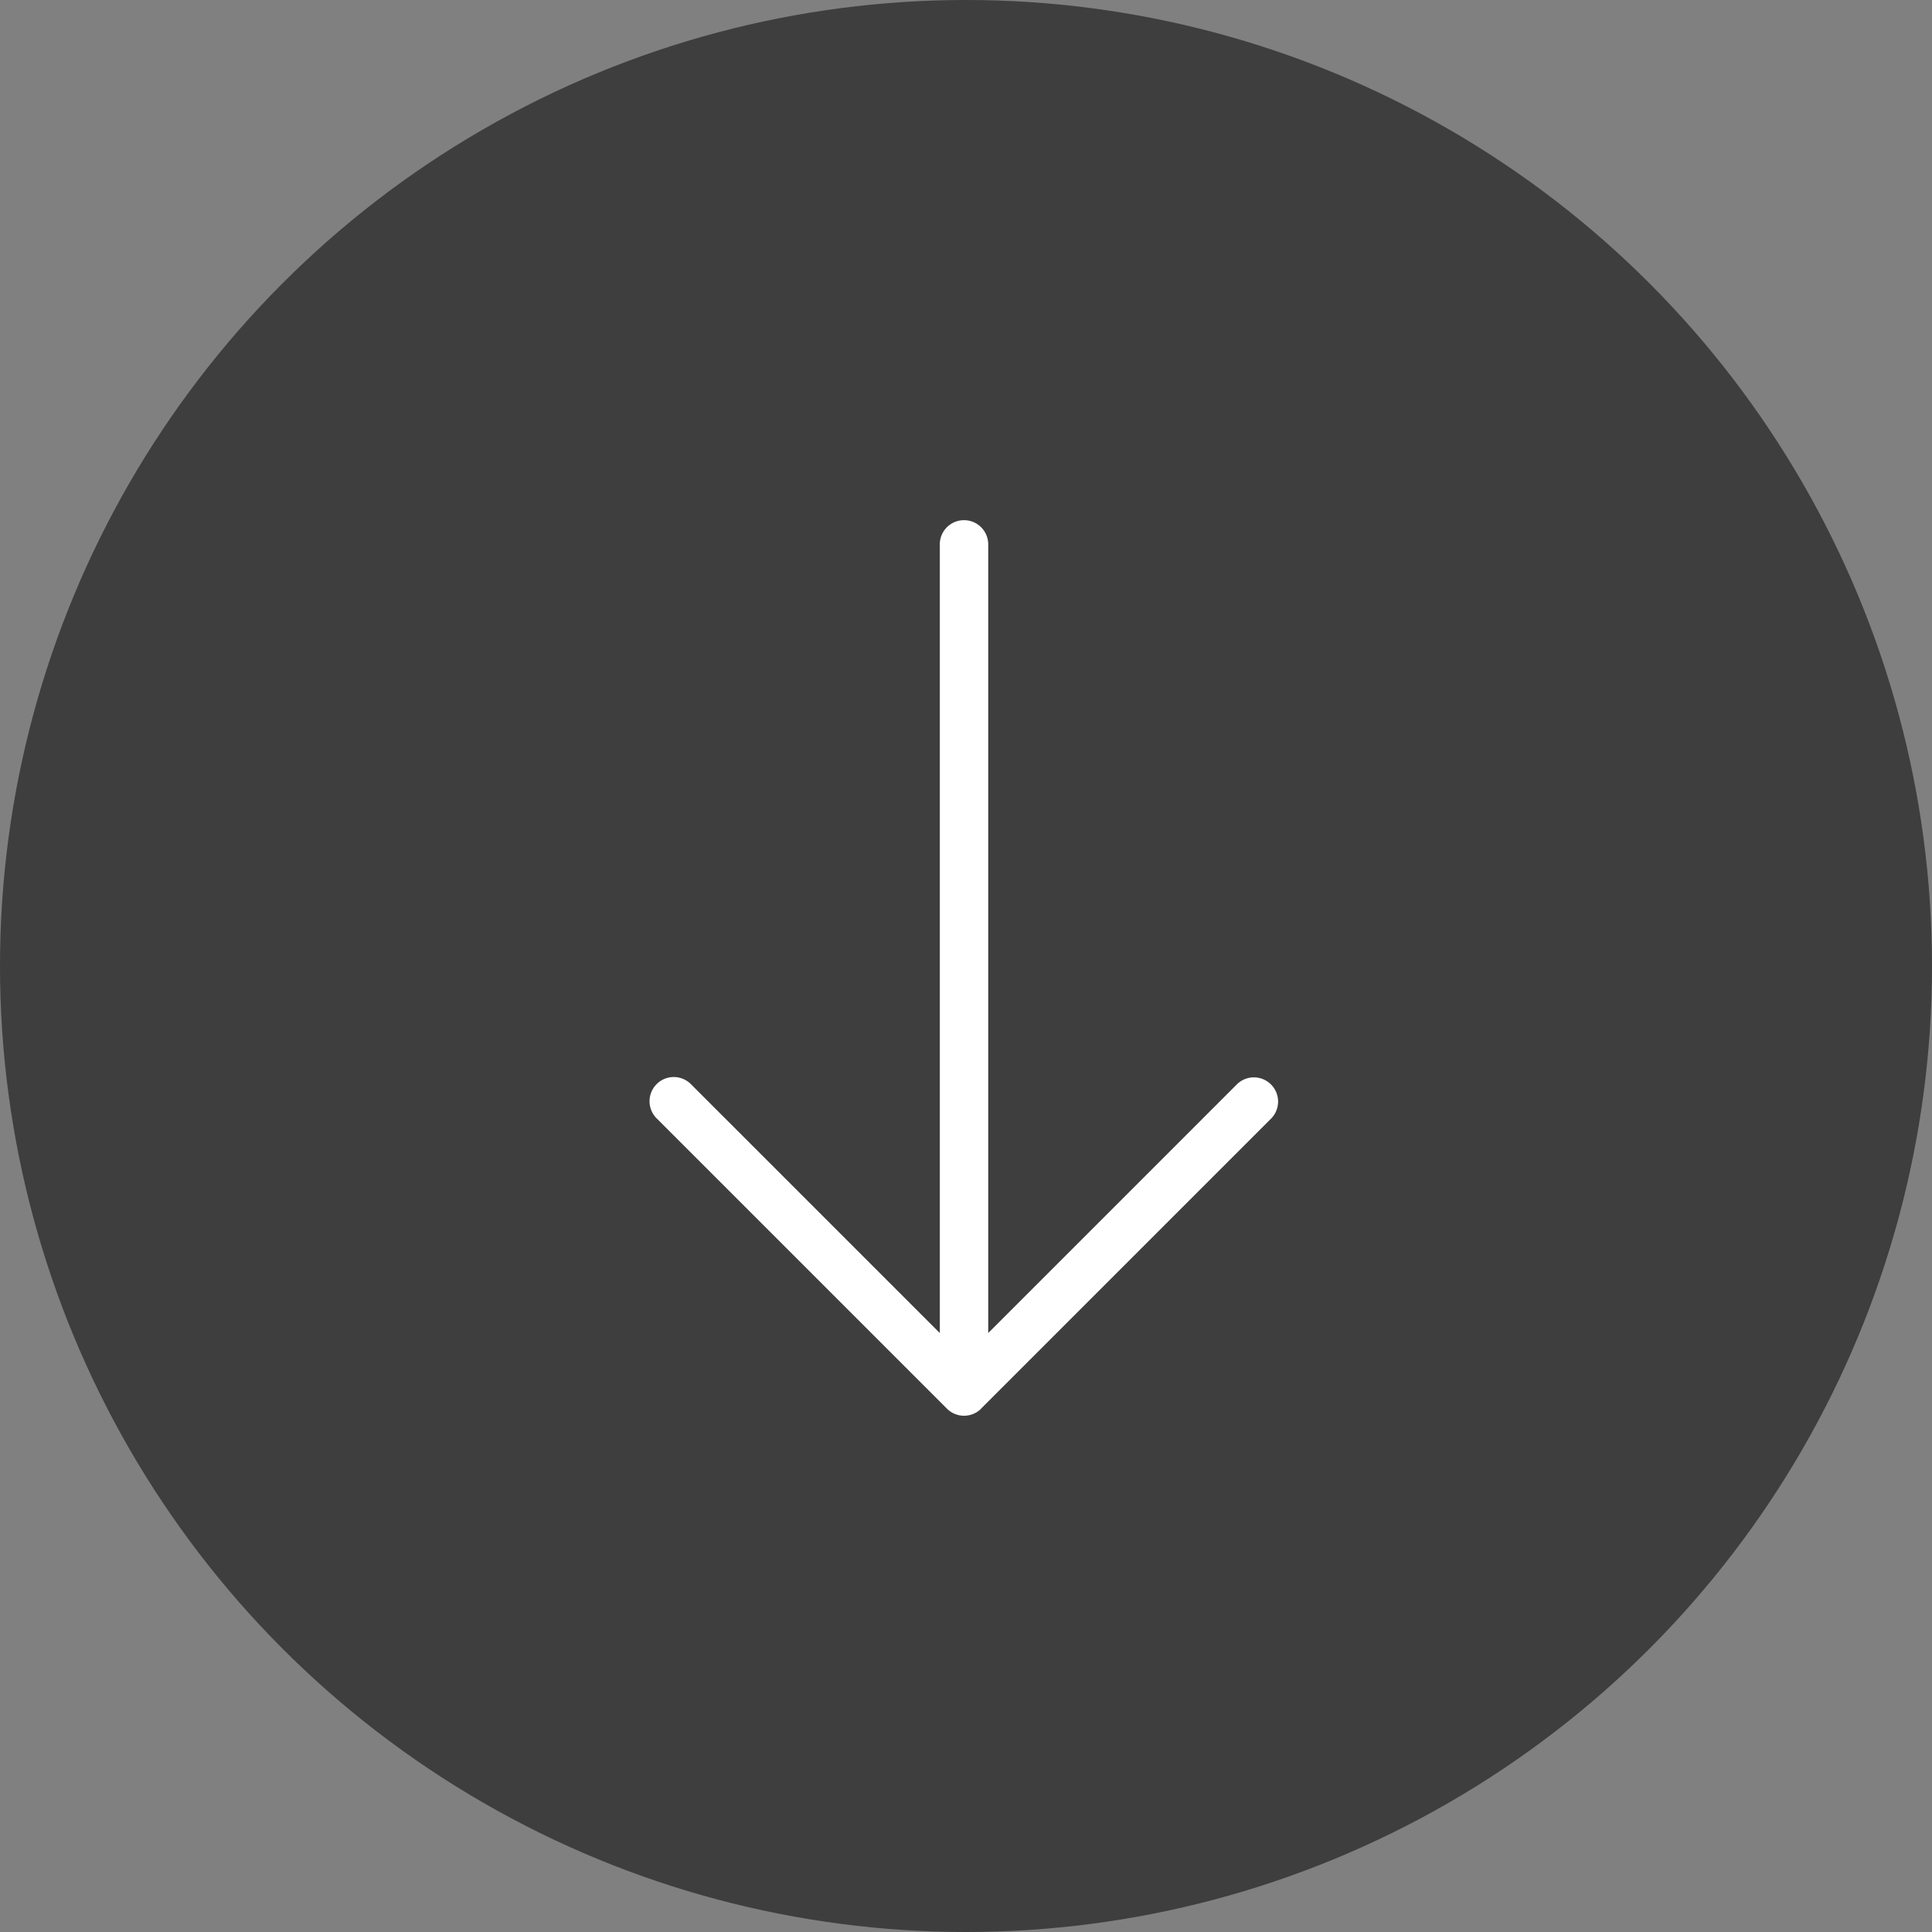 <svg xmlns="http://www.w3.org/2000/svg" width="66" height="66"><rect width="100%" height="100%" fill="#808080" stroke="none"/><defs><clipPath id="clip-path"><path id="Rectangle_1003" data-name="Rectangle 1003" fill="#fff" d="M0 0h21.494v30.593H0z"/></clipPath></defs><g id="Groupe_4985" data-name="Groupe 4985" transform="translate(-37 -653)"><circle id="Ellipse_335" data-name="Ellipse 335" cx="33" cy="33" r="33" transform="translate(37 653)" fill="#212121" opacity=".699"/><g id="Groupe_4982" data-name="Groupe 4982" transform="translate(59.185 670.771)" clip-path="url(#clip-path)"><path id="Tracé_55310" data-name="Tracé 55310" d="M11.33 30.349l9.922-9.922a.827.827 0 0 0-1.169-1.169l-8.509 8.509V.826a.827.827 0 1 0-1.654 0v26.942l-8.51-8.51a.827.827 0 0 0-1.168 1.171l9.922 9.922a.827.827 0 0 0 1.169 0z" fill="#fff"/></g></g></svg>